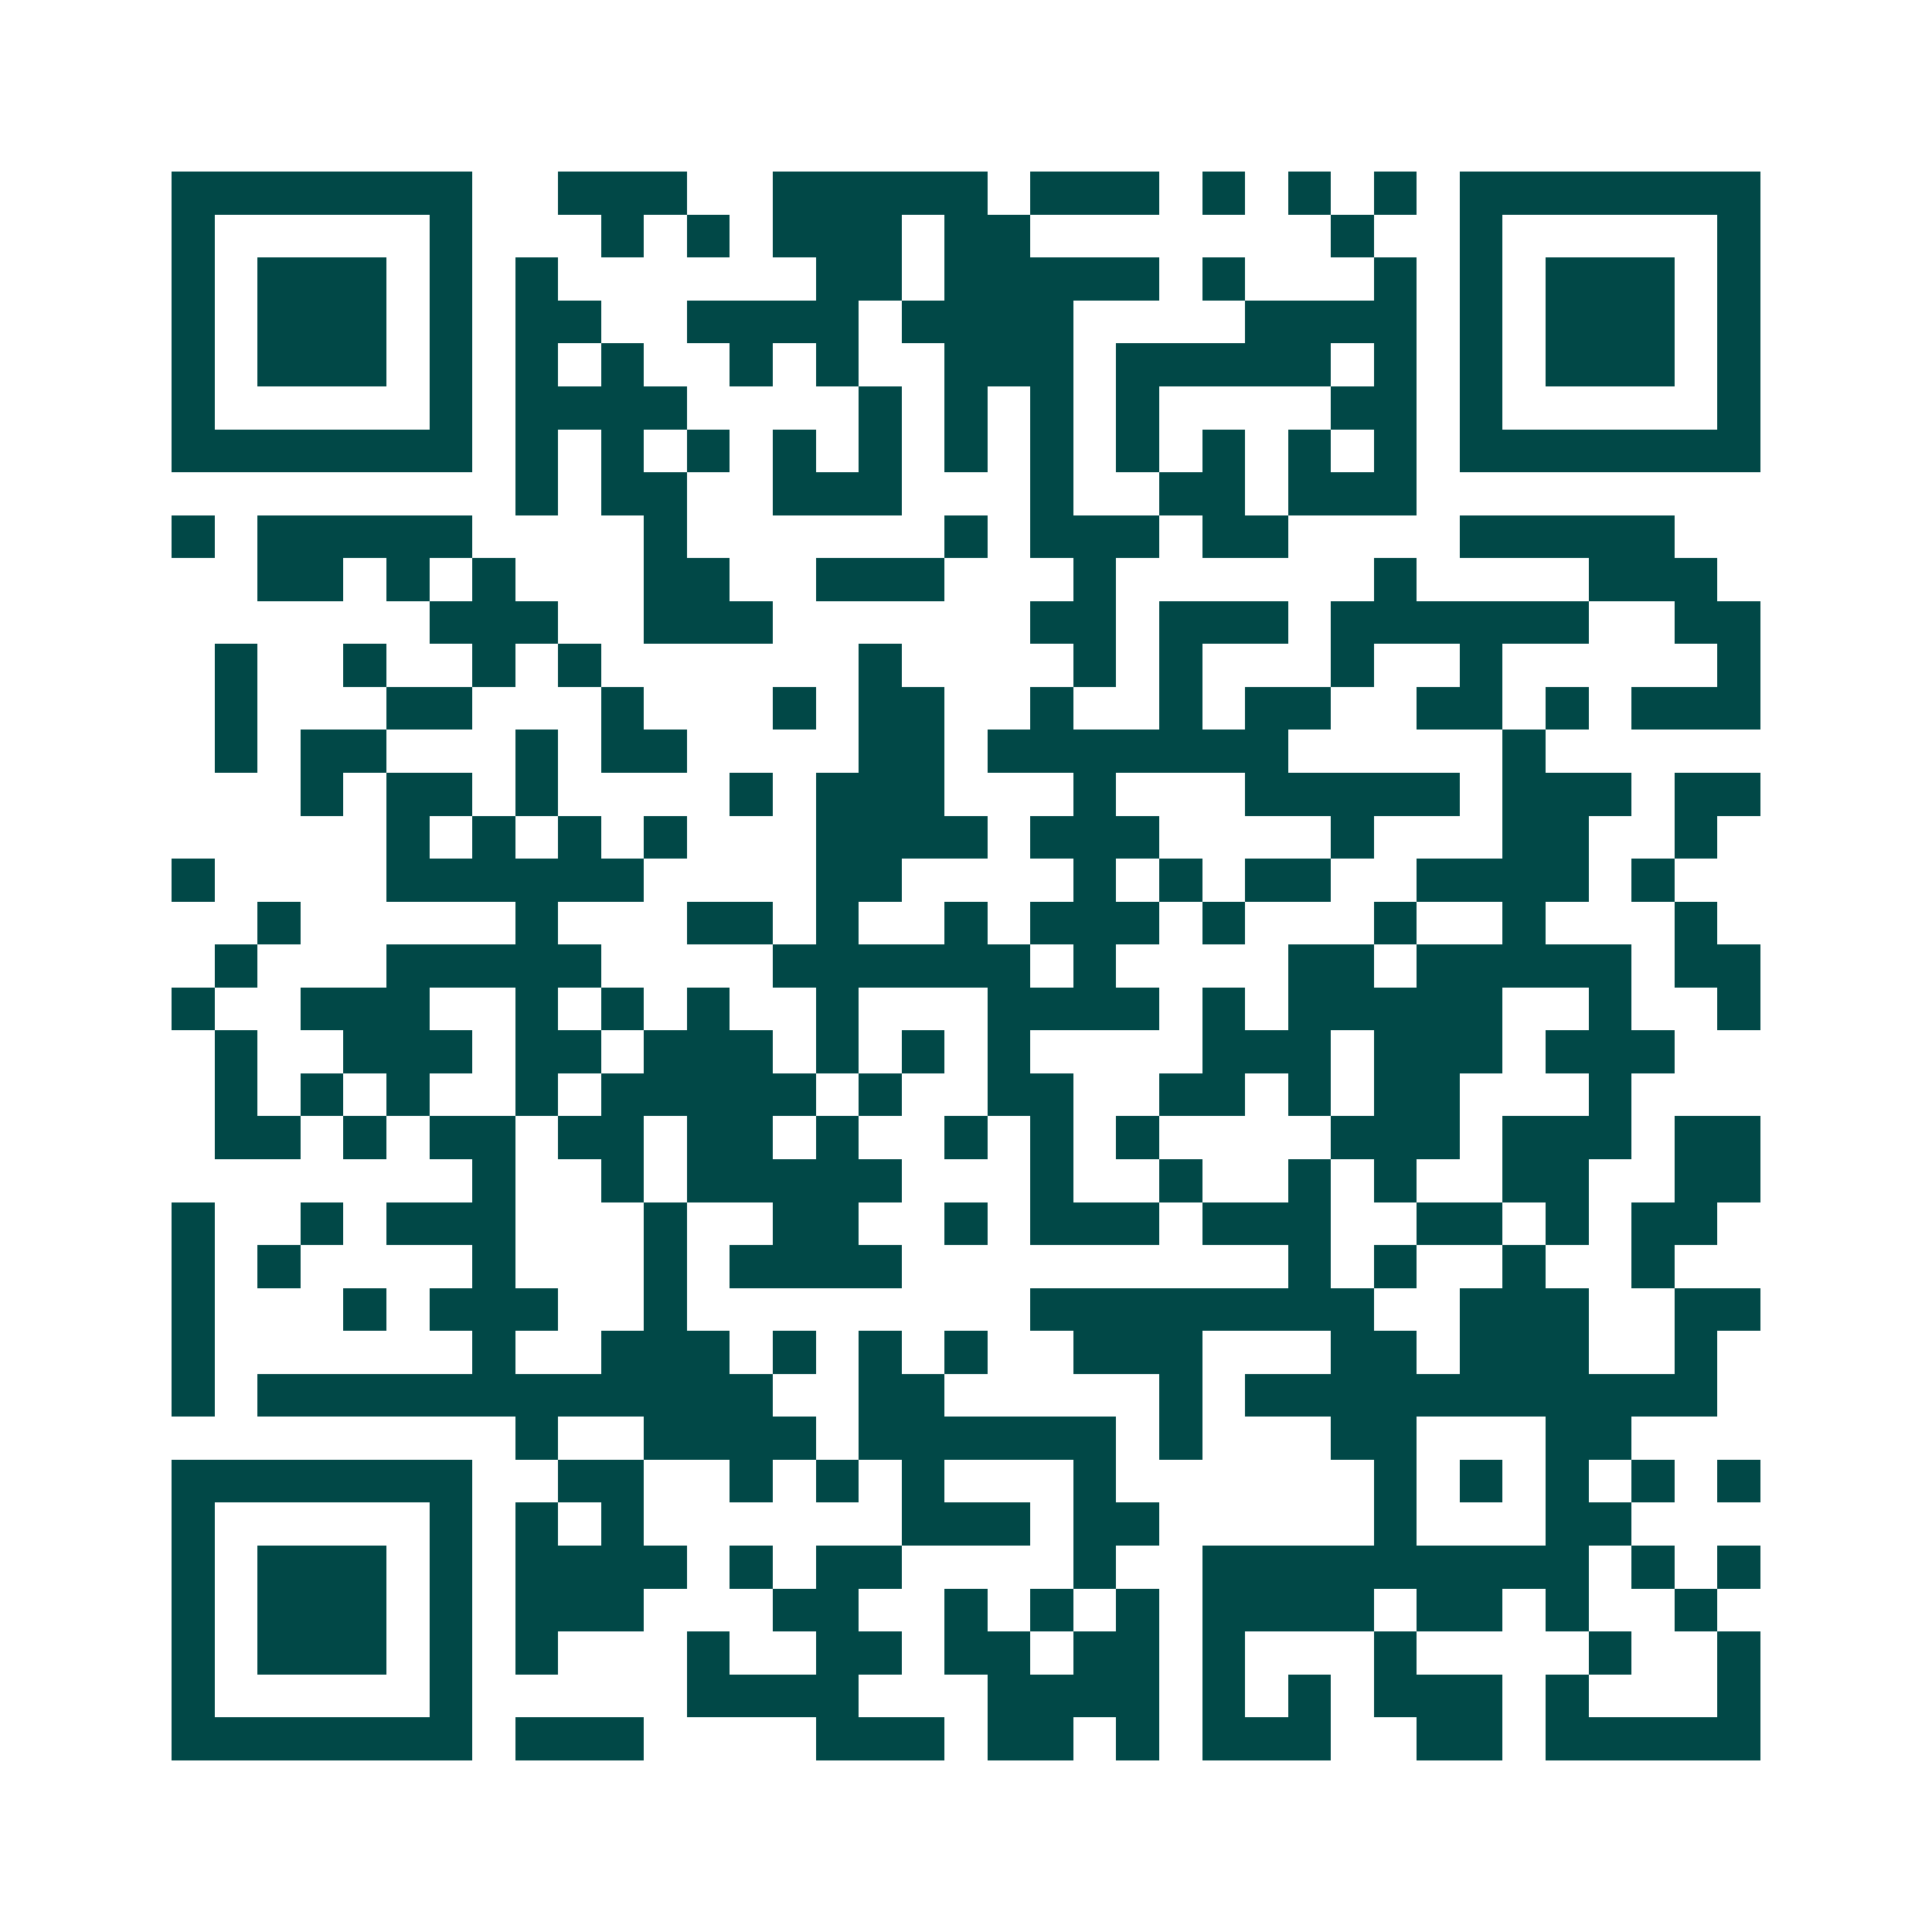 <svg xmlns="http://www.w3.org/2000/svg" width="200" height="200" viewBox="0 0 45 45" shape-rendering="crispEdges"><path fill="#ffffff" d="M0 0h45v45H0z"/><path stroke="#014847" d="M4 4.5h7m2 0h3m2 0h5m1 0h3m1 0h1m1 0h1m1 0h1m1 0h7M4 5.5h1m5 0h1m3 0h1m1 0h1m1 0h3m1 0h2m7 0h1m2 0h1m5 0h1M4 6.5h1m1 0h3m1 0h1m1 0h1m6 0h2m1 0h5m1 0h1m3 0h1m1 0h1m1 0h3m1 0h1M4 7.5h1m1 0h3m1 0h1m1 0h2m2 0h4m1 0h4m4 0h4m1 0h1m1 0h3m1 0h1M4 8.5h1m1 0h3m1 0h1m1 0h1m1 0h1m2 0h1m1 0h1m2 0h3m1 0h5m1 0h1m1 0h1m1 0h3m1 0h1M4 9.5h1m5 0h1m1 0h4m4 0h1m1 0h1m1 0h1m1 0h1m4 0h2m1 0h1m5 0h1M4 10.5h7m1 0h1m1 0h1m1 0h1m1 0h1m1 0h1m1 0h1m1 0h1m1 0h1m1 0h1m1 0h1m1 0h1m1 0h7M12 11.5h1m1 0h2m2 0h3m3 0h1m2 0h2m1 0h3M4 12.5h1m1 0h5m4 0h1m6 0h1m1 0h3m1 0h2m4 0h5M6 13.5h2m1 0h1m1 0h1m3 0h2m2 0h3m3 0h1m6 0h1m4 0h3M10 14.5h3m2 0h3m6 0h2m1 0h3m1 0h6m2 0h2M5 15.5h1m2 0h1m2 0h1m1 0h1m6 0h1m4 0h1m1 0h1m3 0h1m2 0h1m5 0h1M5 16.5h1m3 0h2m3 0h1m3 0h1m1 0h2m2 0h1m2 0h1m1 0h2m2 0h2m1 0h1m1 0h3M5 17.5h1m1 0h2m3 0h1m1 0h2m4 0h2m1 0h7m5 0h1M7 18.5h1m1 0h2m1 0h1m4 0h1m1 0h3m3 0h1m3 0h5m1 0h3m1 0h2M9 19.5h1m1 0h1m1 0h1m1 0h1m3 0h4m1 0h3m4 0h1m3 0h2m2 0h1M4 20.5h1m4 0h6m4 0h2m4 0h1m1 0h1m1 0h2m2 0h4m1 0h1M6 21.5h1m5 0h1m3 0h2m1 0h1m2 0h1m1 0h3m1 0h1m3 0h1m2 0h1m3 0h1M5 22.5h1m3 0h5m4 0h6m1 0h1m4 0h2m1 0h5m1 0h2M4 23.5h1m2 0h3m2 0h1m1 0h1m1 0h1m2 0h1m3 0h4m1 0h1m1 0h5m2 0h1m2 0h1M5 24.5h1m2 0h3m1 0h2m1 0h3m1 0h1m1 0h1m1 0h1m4 0h3m1 0h3m1 0h3M5 25.5h1m1 0h1m1 0h1m2 0h1m1 0h5m1 0h1m2 0h2m2 0h2m1 0h1m1 0h2m3 0h1M5 26.5h2m1 0h1m1 0h2m1 0h2m1 0h2m1 0h1m2 0h1m1 0h1m1 0h1m4 0h3m1 0h3m1 0h2M11 27.5h1m2 0h1m1 0h5m3 0h1m2 0h1m2 0h1m1 0h1m2 0h2m2 0h2M4 28.5h1m2 0h1m1 0h3m3 0h1m2 0h2m2 0h1m1 0h3m1 0h3m2 0h2m1 0h1m1 0h2M4 29.5h1m1 0h1m4 0h1m3 0h1m1 0h4m9 0h1m1 0h1m2 0h1m2 0h1M4 30.5h1m3 0h1m1 0h3m2 0h1m8 0h8m2 0h3m2 0h2M4 31.5h1m6 0h1m2 0h3m1 0h1m1 0h1m1 0h1m2 0h3m3 0h2m1 0h3m2 0h1M4 32.5h1m1 0h12m2 0h2m5 0h1m1 0h11M12 33.5h1m2 0h4m1 0h6m1 0h1m3 0h2m3 0h2M4 34.5h7m2 0h2m2 0h1m1 0h1m1 0h1m3 0h1m6 0h1m1 0h1m1 0h1m1 0h1m1 0h1M4 35.5h1m5 0h1m1 0h1m1 0h1m6 0h3m1 0h2m5 0h1m3 0h2M4 36.5h1m1 0h3m1 0h1m1 0h4m1 0h1m1 0h2m4 0h1m2 0h9m1 0h1m1 0h1M4 37.5h1m1 0h3m1 0h1m1 0h3m3 0h2m2 0h1m1 0h1m1 0h1m1 0h4m1 0h2m1 0h1m2 0h1M4 38.5h1m1 0h3m1 0h1m1 0h1m3 0h1m2 0h2m1 0h2m1 0h2m1 0h1m3 0h1m4 0h1m2 0h1M4 39.5h1m5 0h1m5 0h4m3 0h4m1 0h1m1 0h1m1 0h3m1 0h1m3 0h1M4 40.5h7m1 0h3m4 0h3m1 0h2m1 0h1m1 0h3m2 0h2m1 0h5"/></svg>
